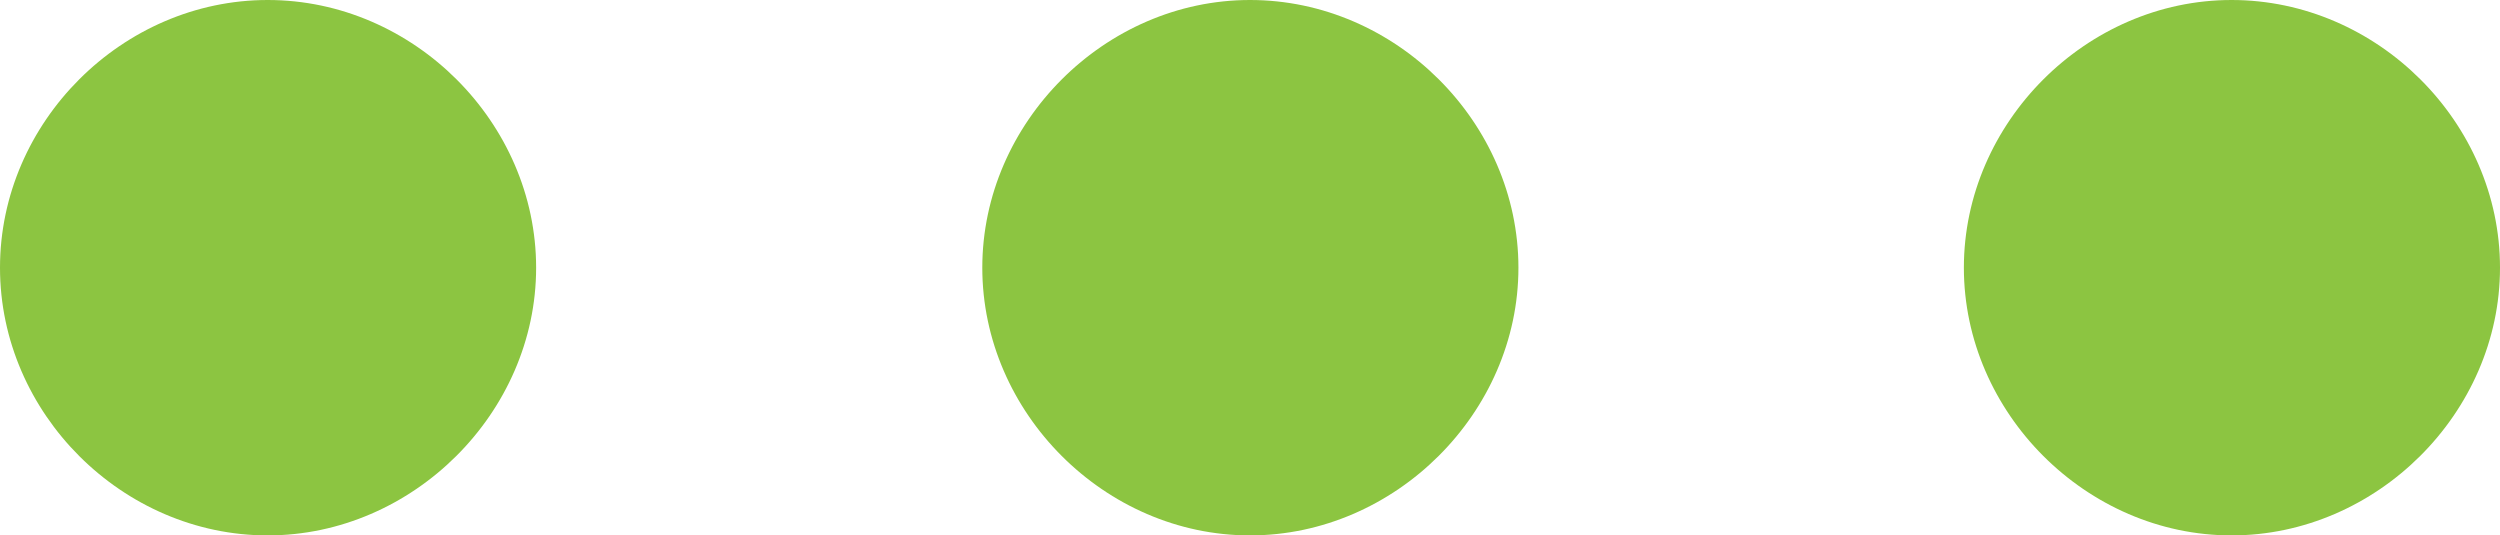 <?xml version="1.0" encoding="utf-8"?>
<!-- Generator: Adobe Illustrator 27.8.0, SVG Export Plug-In . SVG Version: 6.00 Build 0)  -->
<svg version="1.1" id="Layer_1" xmlns="http://www.w3.org/2000/svg" xmlns:xlink="http://www.w3.org/1999/xlink" x="0px" y="0px"
	 viewBox="0 0 344.6 73.8" style="enable-background:new 0 0 344.6 73.8;" xml:space="preserve">
<style type="text/css">
	.st0{fill:#8CC541;}
</style>
<path class="st0" d="M36.9,0C16.9,0,0,16.8,0,36.9s16.9,36.9,36.9,36.9s37-16.9,37-36.9S57,0,36.9,0z"/>
<path class="st0" d="M172.3,0c-20,0-36.9,16.9-36.9,36.9s16.9,36.9,36.9,36.9s37-16.9,37-36.9S192.4,0,172.3,0z"/>
<path class="st0" d="M307.6,0c-20,0-36.9,16.9-36.9,36.9s16.9,36.9,36.9,36.9s37-16.9,37-36.9S327.7,0,307.6,0z"/>
</svg>
